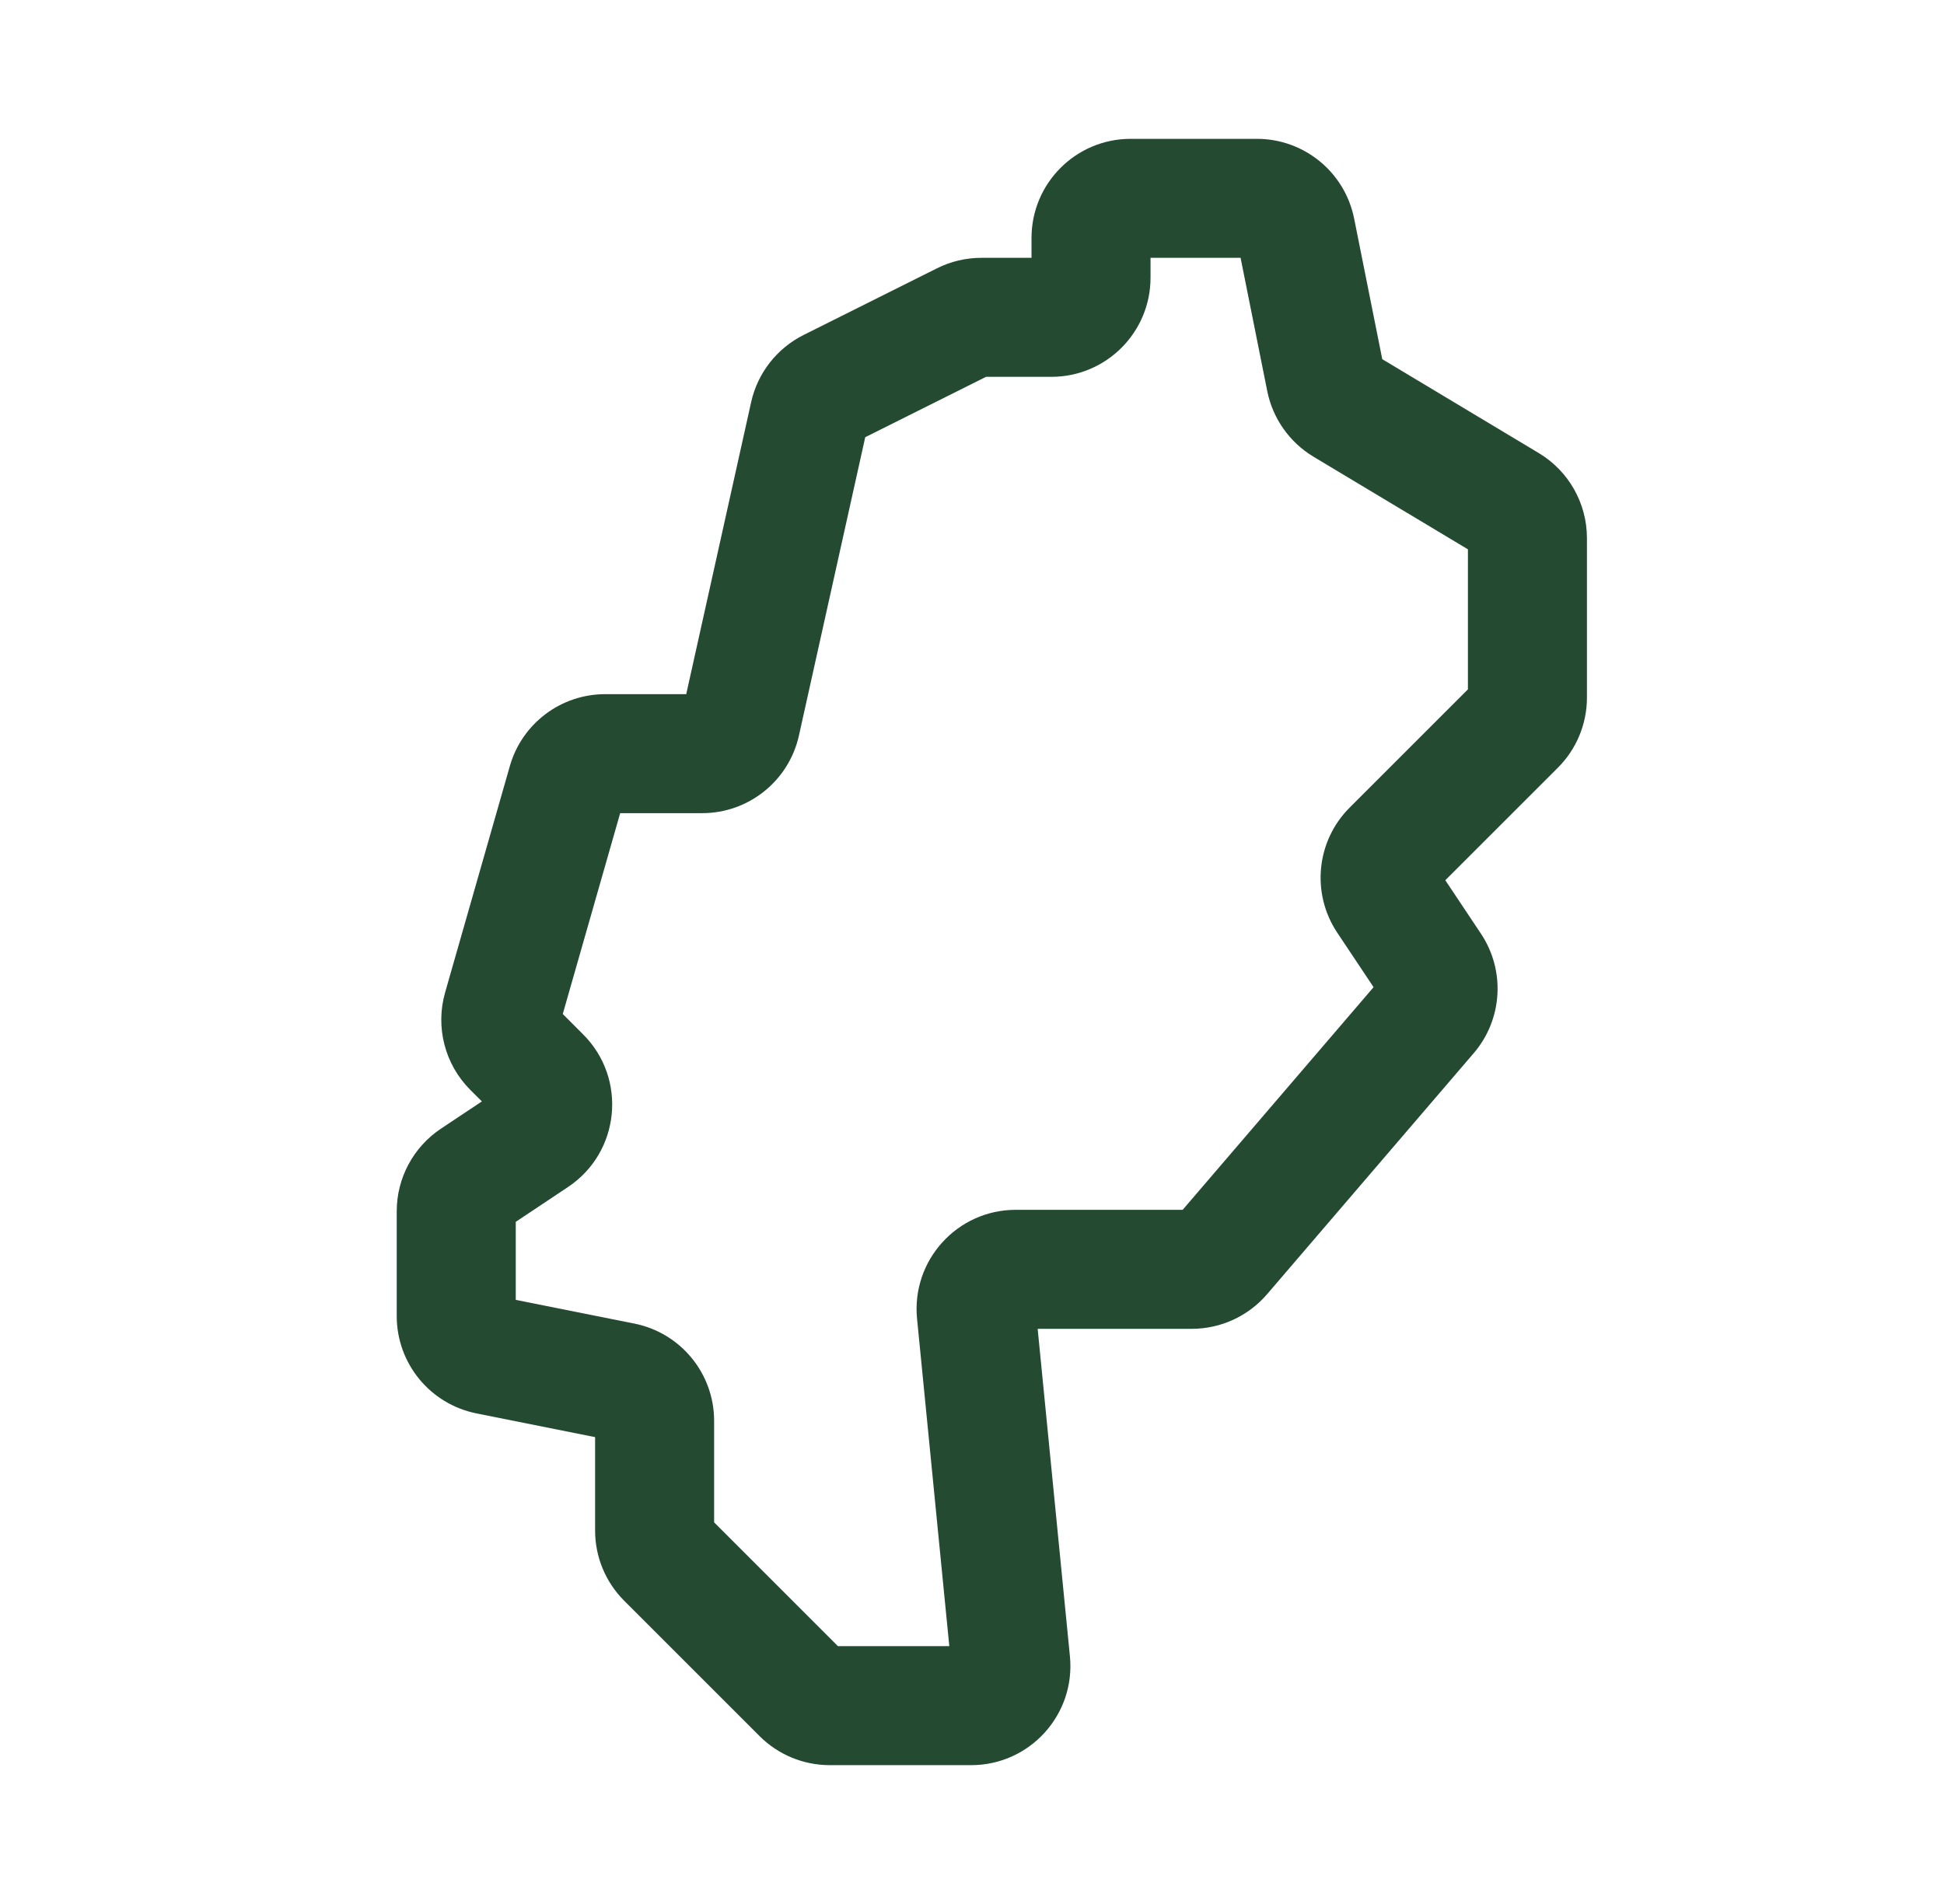 <?xml version="1.0" encoding="UTF-8"?>
<svg xmlns="http://www.w3.org/2000/svg" width="49" height="48" viewBox="0 0 49 48" fill="none">
  <mask id="mask0_3673_91931" style="mask-type:alpha" maskUnits="userSpaceOnUse" x="0" y="0" width="49" height="48">
    <rect x="0.5" width="48" height="48" fill="#D9D9D9"></rect>
  </mask>
  <g mask="url(#mask0_3673_91931)">
    <path fill-rule="evenodd" clip-rule="evenodd" d="M29 6.5V7C29 8.381 27.881 9.5 26.5 9.5H24.854L21.809 11.022L20.138 18.542C19.884 19.686 18.87 20.5 17.698 20.5H15.632L14.185 25.563L14.698 26.077C15.814 27.192 15.63 29.05 14.317 29.925L13 30.803V32.77L15.99 33.368C17.159 33.602 18 34.628 18 35.82V38.379L21.121 41.5H23.928L23.115 33.245C22.971 31.775 24.126 30.5 25.603 30.5H29.81L34.622 24.887L33.707 23.514C33.046 22.523 33.176 21.202 34.019 20.36L37 17.379V13.849L33.108 11.514C32.504 11.151 32.081 10.551 31.942 9.86L31.27 6.5H29ZM26 6C26 4.619 27.119 3.5 28.5 3.5H31.68C32.872 3.5 33.898 4.341 34.132 5.51L34.841 9.055L38.786 11.422C39.539 11.874 40 12.688 40 13.566V17.586C40 18.249 39.737 18.885 39.268 19.354L36.43 22.191L37.328 23.538C37.949 24.47 37.875 25.701 37.146 26.551L31.938 32.627C31.463 33.181 30.77 33.5 30.04 33.5H26.155L26.968 41.755C27.113 43.225 25.958 44.5 24.48 44.5H20.914C20.251 44.5 19.615 44.237 19.146 43.768L15.732 40.354C15.263 39.885 15 39.249 15 38.586V36.23L12.01 35.632C10.841 35.398 10 34.372 10 33.18V30.535C10 29.699 10.418 28.919 11.113 28.455L12.146 27.767L11.855 27.477C11.213 26.835 10.97 25.895 11.219 25.022L12.851 19.313C13.157 18.24 14.138 17.5 15.254 17.5H17.297L18.933 10.139C19.096 9.404 19.582 8.782 20.255 8.445L23.618 6.764C23.965 6.59 24.348 6.5 24.736 6.5H26V6Z" fill="#244A32"></path>
  </g>
</svg>
